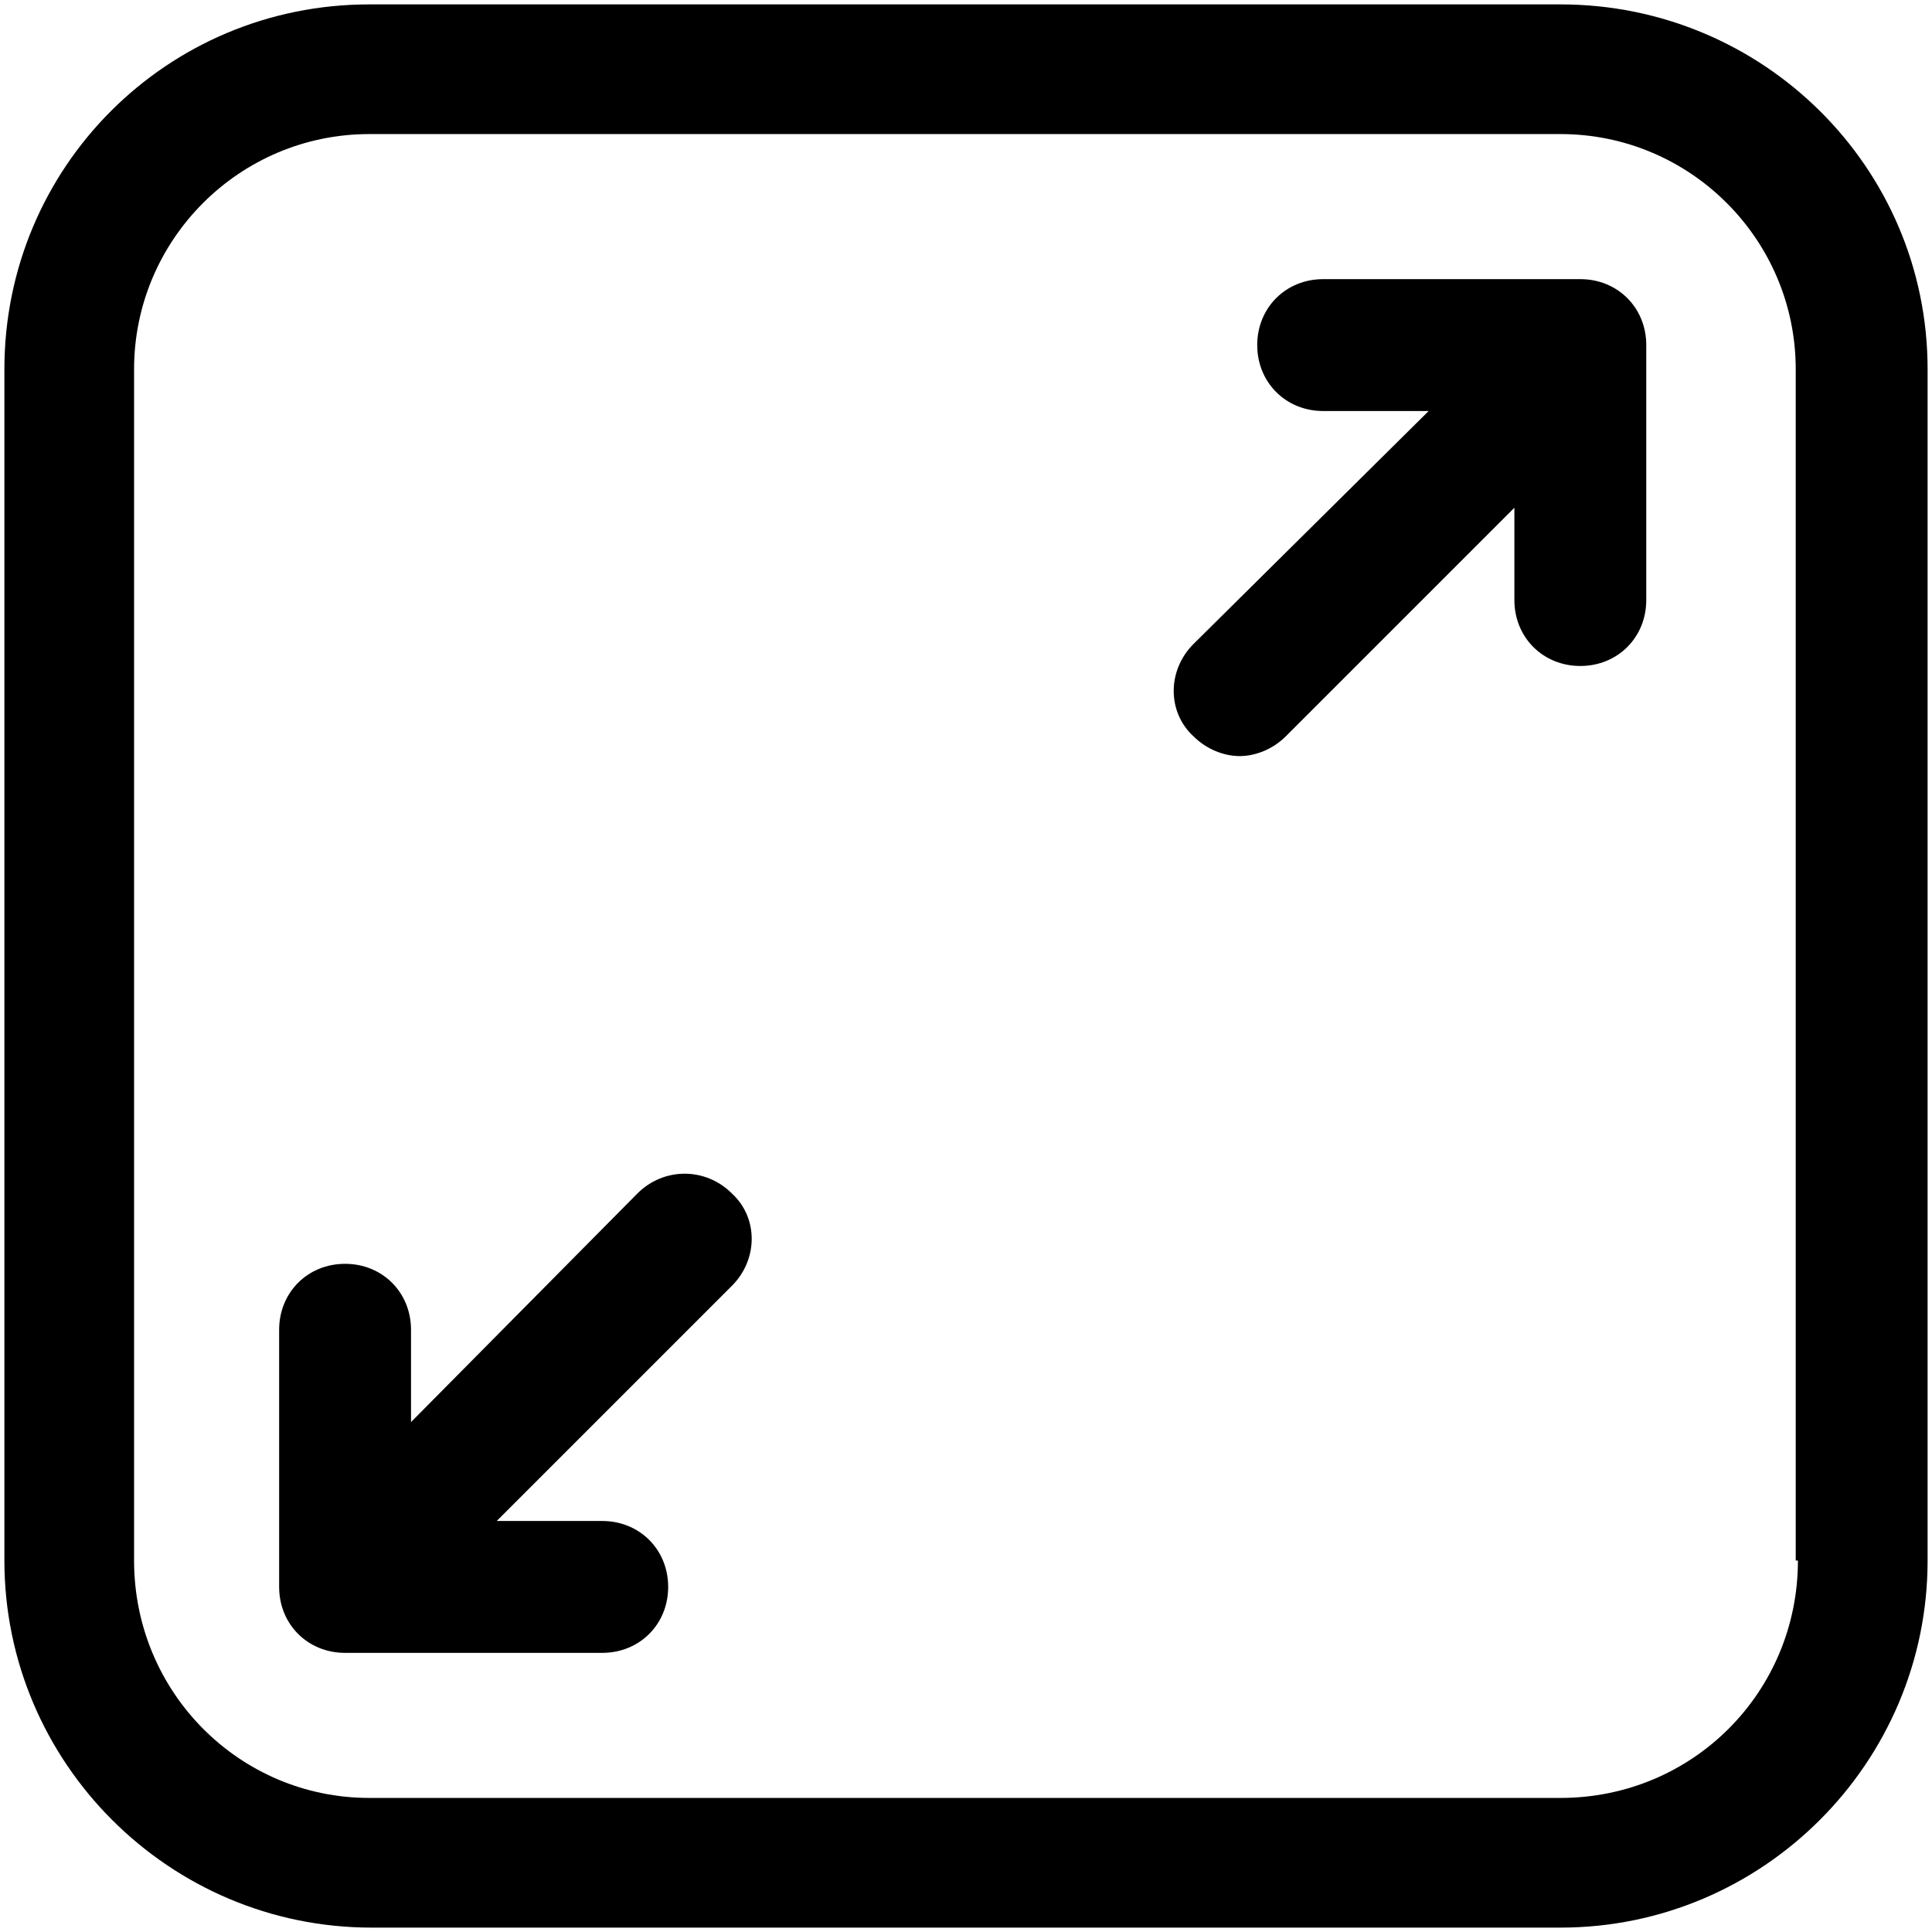 <?xml version="1.0" encoding="utf-8"?>
<!-- Generator: Adobe Illustrator 27.7.0, SVG Export Plug-In . SVG Version: 6.00 Build 0)  -->
<svg version="1.1" xmlns="http://www.w3.org/2000/svg" xmlns:xlink="http://www.w3.org/1999/xlink" x="0px" y="0px"
	 viewBox="0 0 87.9 87.9" width="87" height="87" style="enable-background:new 0 0 87.9 87.9;" xml:space="preserve">
<g id="Calque_1">
	<g>
		<path d="M71,0.2H16.8C7.6,0.2,0.2,7.6,0.2,16.8V71c0,9.2,7.5,16.7,16.7,16.7H71c9.2,0,16.7-7.5,16.7-16.7V16.8
			C87.7,7.6,80.2,0.2,71,0.2z M81.8,71C81.8,77,77,81.8,71,81.8H16.8C10.9,81.8,6.1,77,6.1,71V16.8c0-5.9,4.8-10.7,10.7-10.7H71
			c5.9,0,10.7,4.8,10.7,10.7V71z"/>
		<path d="M71.9,12.7H60.2c-1.7,0-3,1.3-3,3s1.3,3,3,3H65L54.3,29.3c-1.2,1.2-1.2,3.1,0,4.2c0.6,0.6,1.4,0.9,2.1,0.9
			s1.5-0.3,2.1-0.9l10.4-10.4v4.2c0,1.7,1.3,3,3,3s3-1.3,3-3V15.7C74.9,14,73.6,12.7,71.9,12.7z"/>
		<path d="M29,54.3L18.7,64.7v-4.2c0-1.7-1.3-3-3-3s-3,1.3-3,3v11.7c0,1.7,1.3,3,3,3h11.7c1.7,0,3-1.3,3-3s-1.3-3-3-3h-4.8
			l10.7-10.7c1.2-1.2,1.2-3.1,0-4.2C32.1,53.1,30.2,53.1,29,54.3z"/>
	</g>
</g>
<g id="Calque_2">
</g>
</svg>
